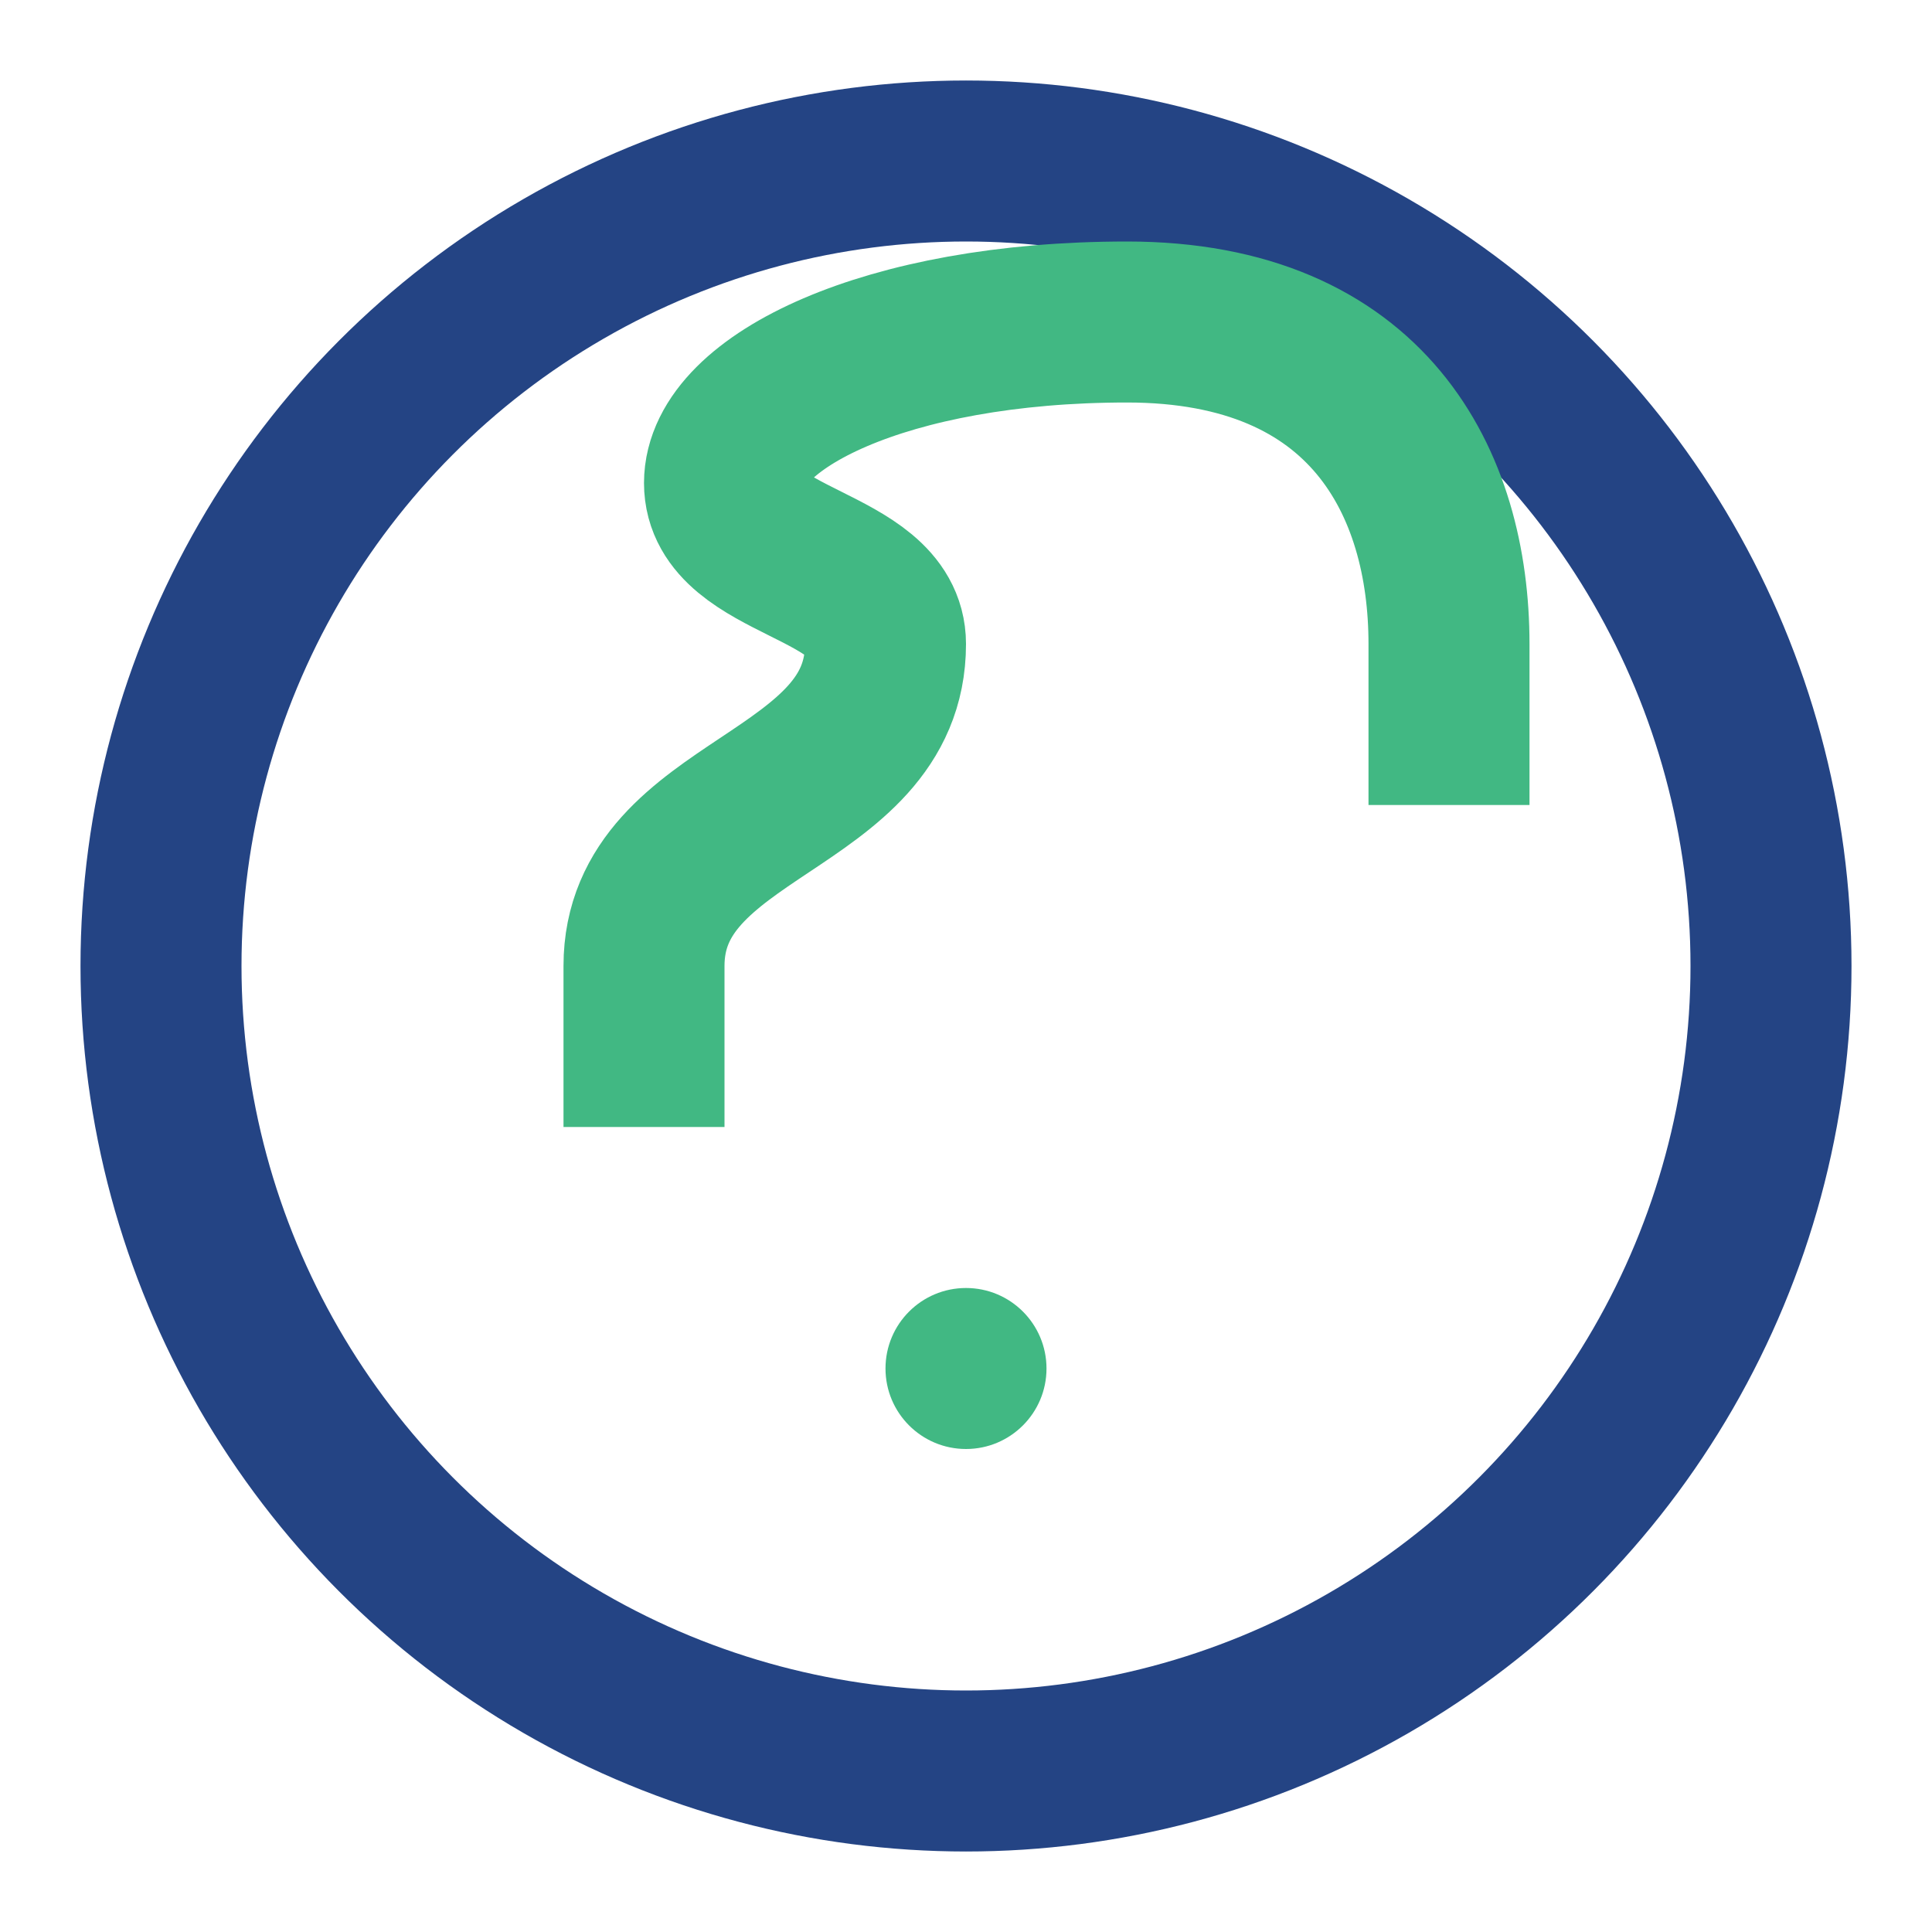 <?xml version="1.0" encoding="UTF-8"?>
<svg xmlns="http://www.w3.org/2000/svg" width="24" height="24" viewBox="0 0 24 24"><circle cx="12" cy="12" r="10" fill="none" stroke="#244484" stroke-width="2"/><path d="M8 14v-2c0-2 3-2 3-4 0-1-2-1-2-2s2-2 5-2 4 2 4 4v2" stroke="#41B883" stroke-width="2" fill="none"/><circle cx="12" cy="17" r="1" fill="#41B883"/></svg>